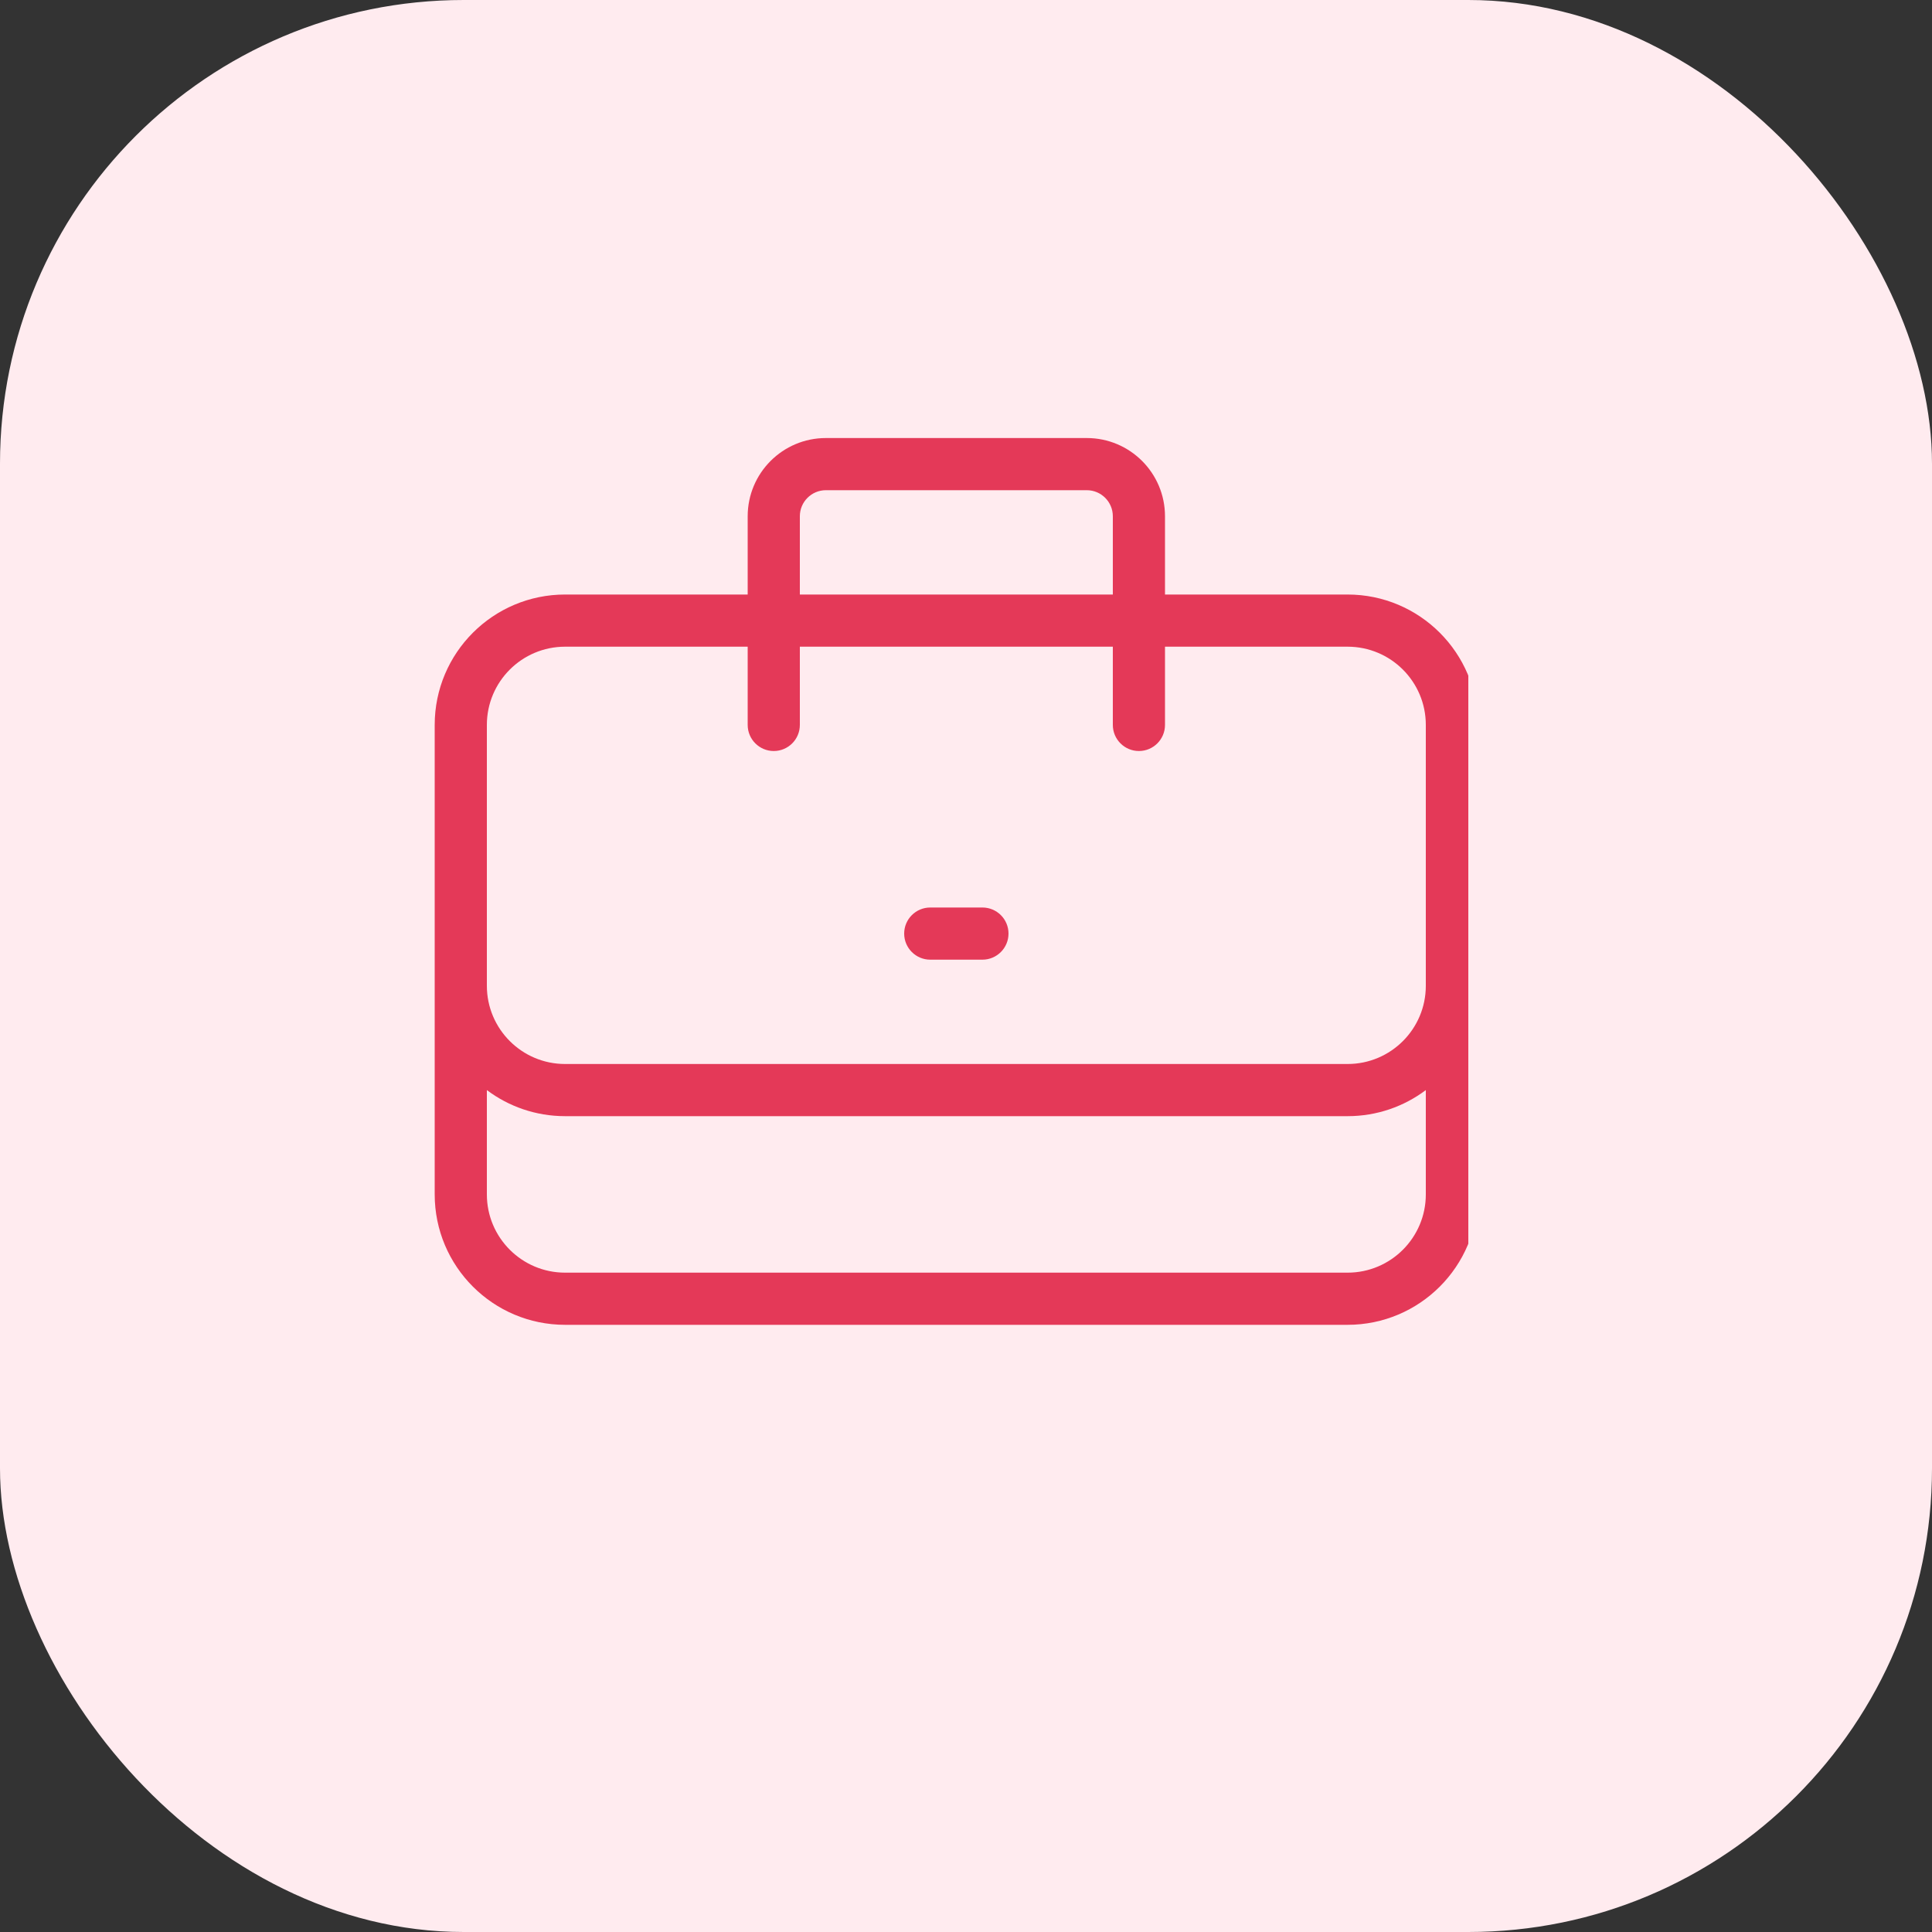 <?xml version="1.0" encoding="UTF-8"?> <svg xmlns="http://www.w3.org/2000/svg" width="40" height="40" viewBox="0 0 40 40" fill="none"><rect x="0" y="0" width="40" height="40" fill="#333333" stroke="none"/><rect width="40" height="40" rx="9.6" fill="#FFEBEF"></rect><g clip-path="url(#clip0_254_4621)"><path fill-rule="evenodd" clip-rule="evenodd" d="M17.1 10.149C16.802 10.149 16.56 10.39 16.56 10.689V12.309H23.04V10.689C23.04 10.39 22.798 10.149 22.5 10.149H17.1ZM15.48 15.009V13.389H11.7C10.805 13.389 10.08 14.114 10.08 15.009V17.169V20.409C10.08 21.303 10.805 22.029 11.7 22.029H27.9C28.794 22.029 29.519 21.305 29.52 20.411L29.52 20.409V17.169L29.52 15.009C29.52 14.114 28.795 13.389 27.9 13.389H24.12V15.009C24.12 15.307 23.878 15.549 23.58 15.549C23.282 15.549 23.04 15.307 23.04 15.009V13.389H16.56V15.009C16.56 15.307 16.318 15.549 16.02 15.549C15.722 15.549 15.48 15.307 15.48 15.009ZM15.48 10.689V12.309H11.7C10.209 12.309 9 13.518 9 15.009V17.169V20.409V24.729C9 26.22 10.209 27.429 11.7 27.429H27.9C29.391 27.429 30.6 26.22 30.6 24.729V20.412L30.6 20.409V17.169L30.6 15.009C30.6 13.518 29.391 12.309 27.9 12.309H24.12V10.689C24.12 9.794 23.395 9.069 22.5 9.069H17.1C16.205 9.069 15.48 9.794 15.48 10.689ZM29.52 22.569C29.069 22.908 28.508 23.109 27.9 23.109H11.7C11.092 23.109 10.531 22.908 10.08 22.569V24.729C10.08 25.623 10.805 26.349 11.7 26.349H27.9C28.795 26.349 29.52 25.623 29.52 24.729V22.569ZM19.26 18.789C18.962 18.789 18.72 19.03 18.72 19.329C18.72 19.627 18.962 19.869 19.26 19.869H20.34C20.638 19.869 20.88 19.627 20.88 19.329C20.88 19.03 20.638 18.789 20.34 18.789H19.26Z" fill="#E43958"></path></g><defs><clipPath id="clip0_254_4621"><rect width="21.6" height="21.6" fill="white" transform="translate(8.8 8.869)"></rect></clipPath></defs></svg> 